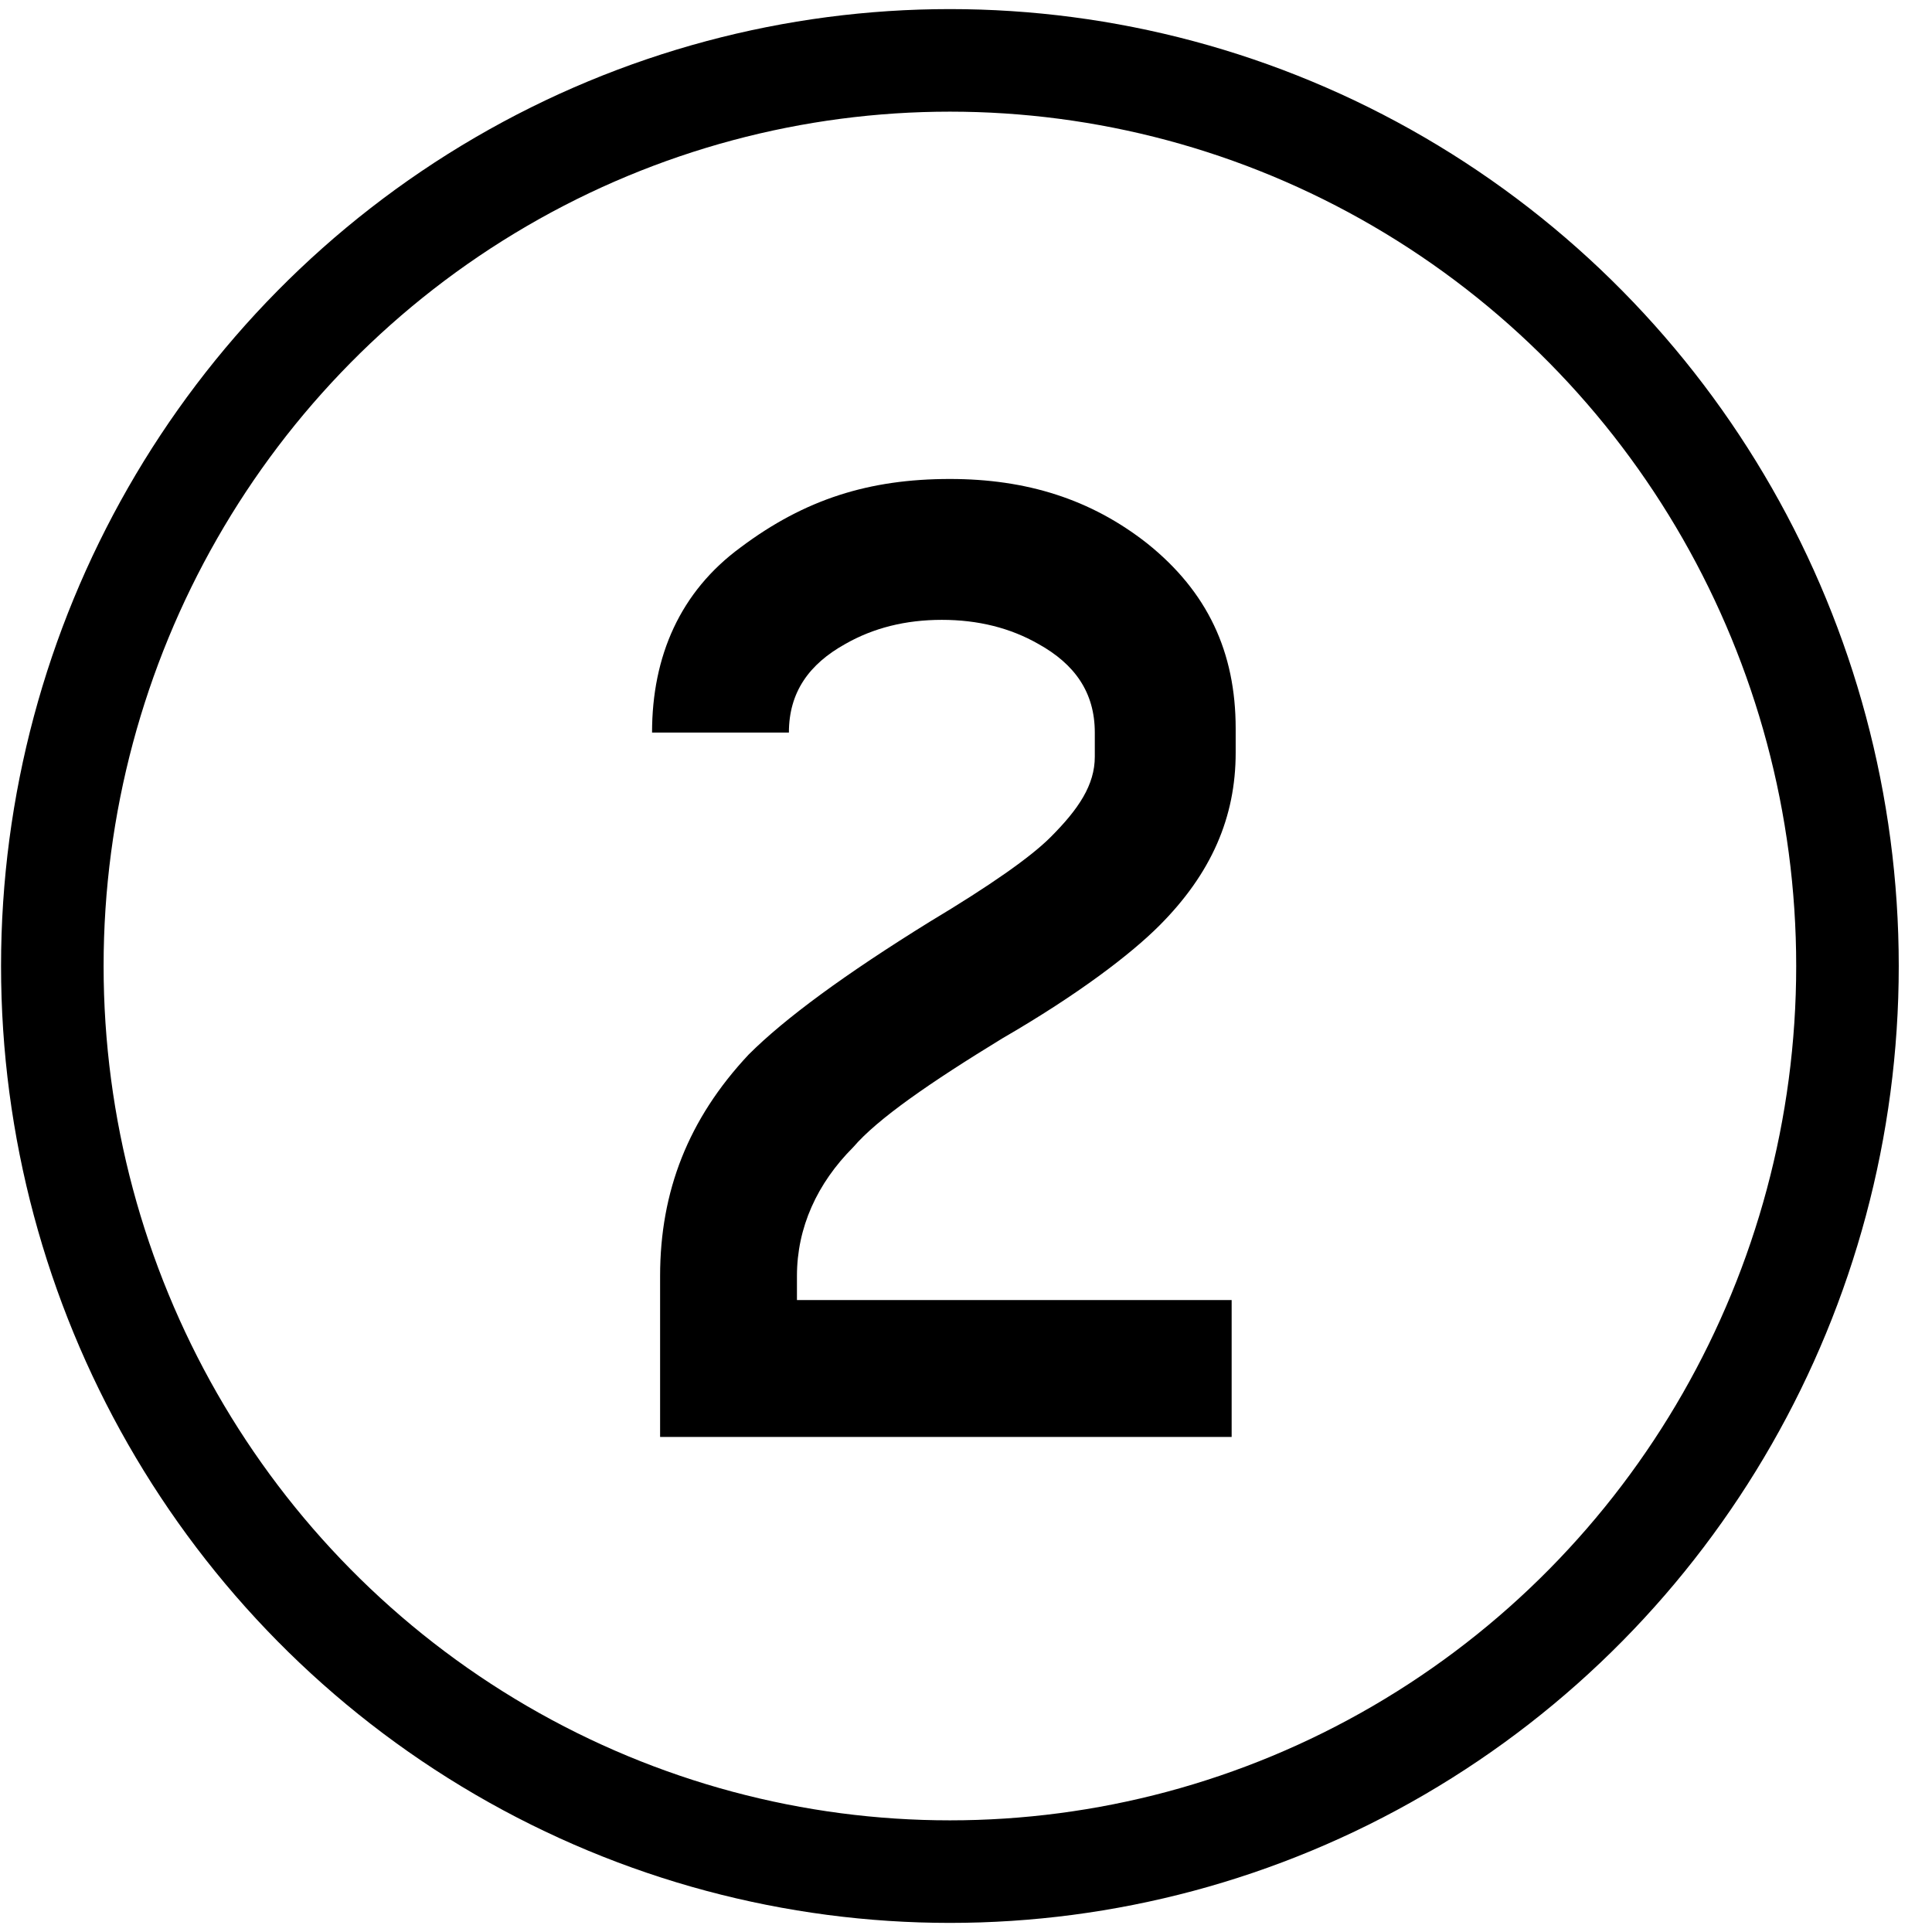 <?xml version="1.0" encoding="utf-8"?>
<!-- Generator: Adobe Illustrator 25.4.1, SVG Export Plug-In . SVG Version: 6.00 Build 0)  -->
<svg version="1.1" id="Laag_1" xmlns="http://www.w3.org/2000/svg" xmlns:xlink="http://www.w3.org/1999/xlink" x="0px" y="0px"
	 viewBox="0 0 48 48" style="enable-background:new 0 0 48 48;" xml:space="preserve">
<style type="text/css">
	.st0{fill:none;stroke:#000000;stroke-width:2.548;stroke-miterlimit:10;}
</style>
<g>
	<g>
		<path d="M23.6,11.9c1.9,0,3.5,0.5,4.9,1.6c1.5,1.2,2.2,2.7,2.2,4.6v0.6c0,1.6-0.6,3-1.9,4.3c-0.7,0.7-2,1.7-3.9,2.8
			c-1.8,1.1-3.1,2-3.7,2.7c-0.9,0.9-1.4,2-1.4,3.2v0.6h10.8v3.4H16.4v-4c0-2.1,0.7-3.9,2.2-5.5c0.9-0.9,2.4-2,4.5-3.3
			c1.5-0.9,2.5-1.6,3-2.1c0.7-0.7,1.1-1.3,1.1-2v-0.6c0-1-0.5-1.7-1.4-2.2c-0.7-0.4-1.5-0.6-2.4-0.6c-0.9,0-1.7,0.2-2.4,0.6
			c-0.9,0.5-1.4,1.2-1.4,2.2h-3.4c0-1.9,0.7-3.5,2.2-4.6C20,12.4,21.6,11.9,23.6,11.9z"/>
	</g>
	<ellipse class="st0" cx="23.6" cy="24" rx="22.3" ry="22.5"/>
</g>
</svg>
